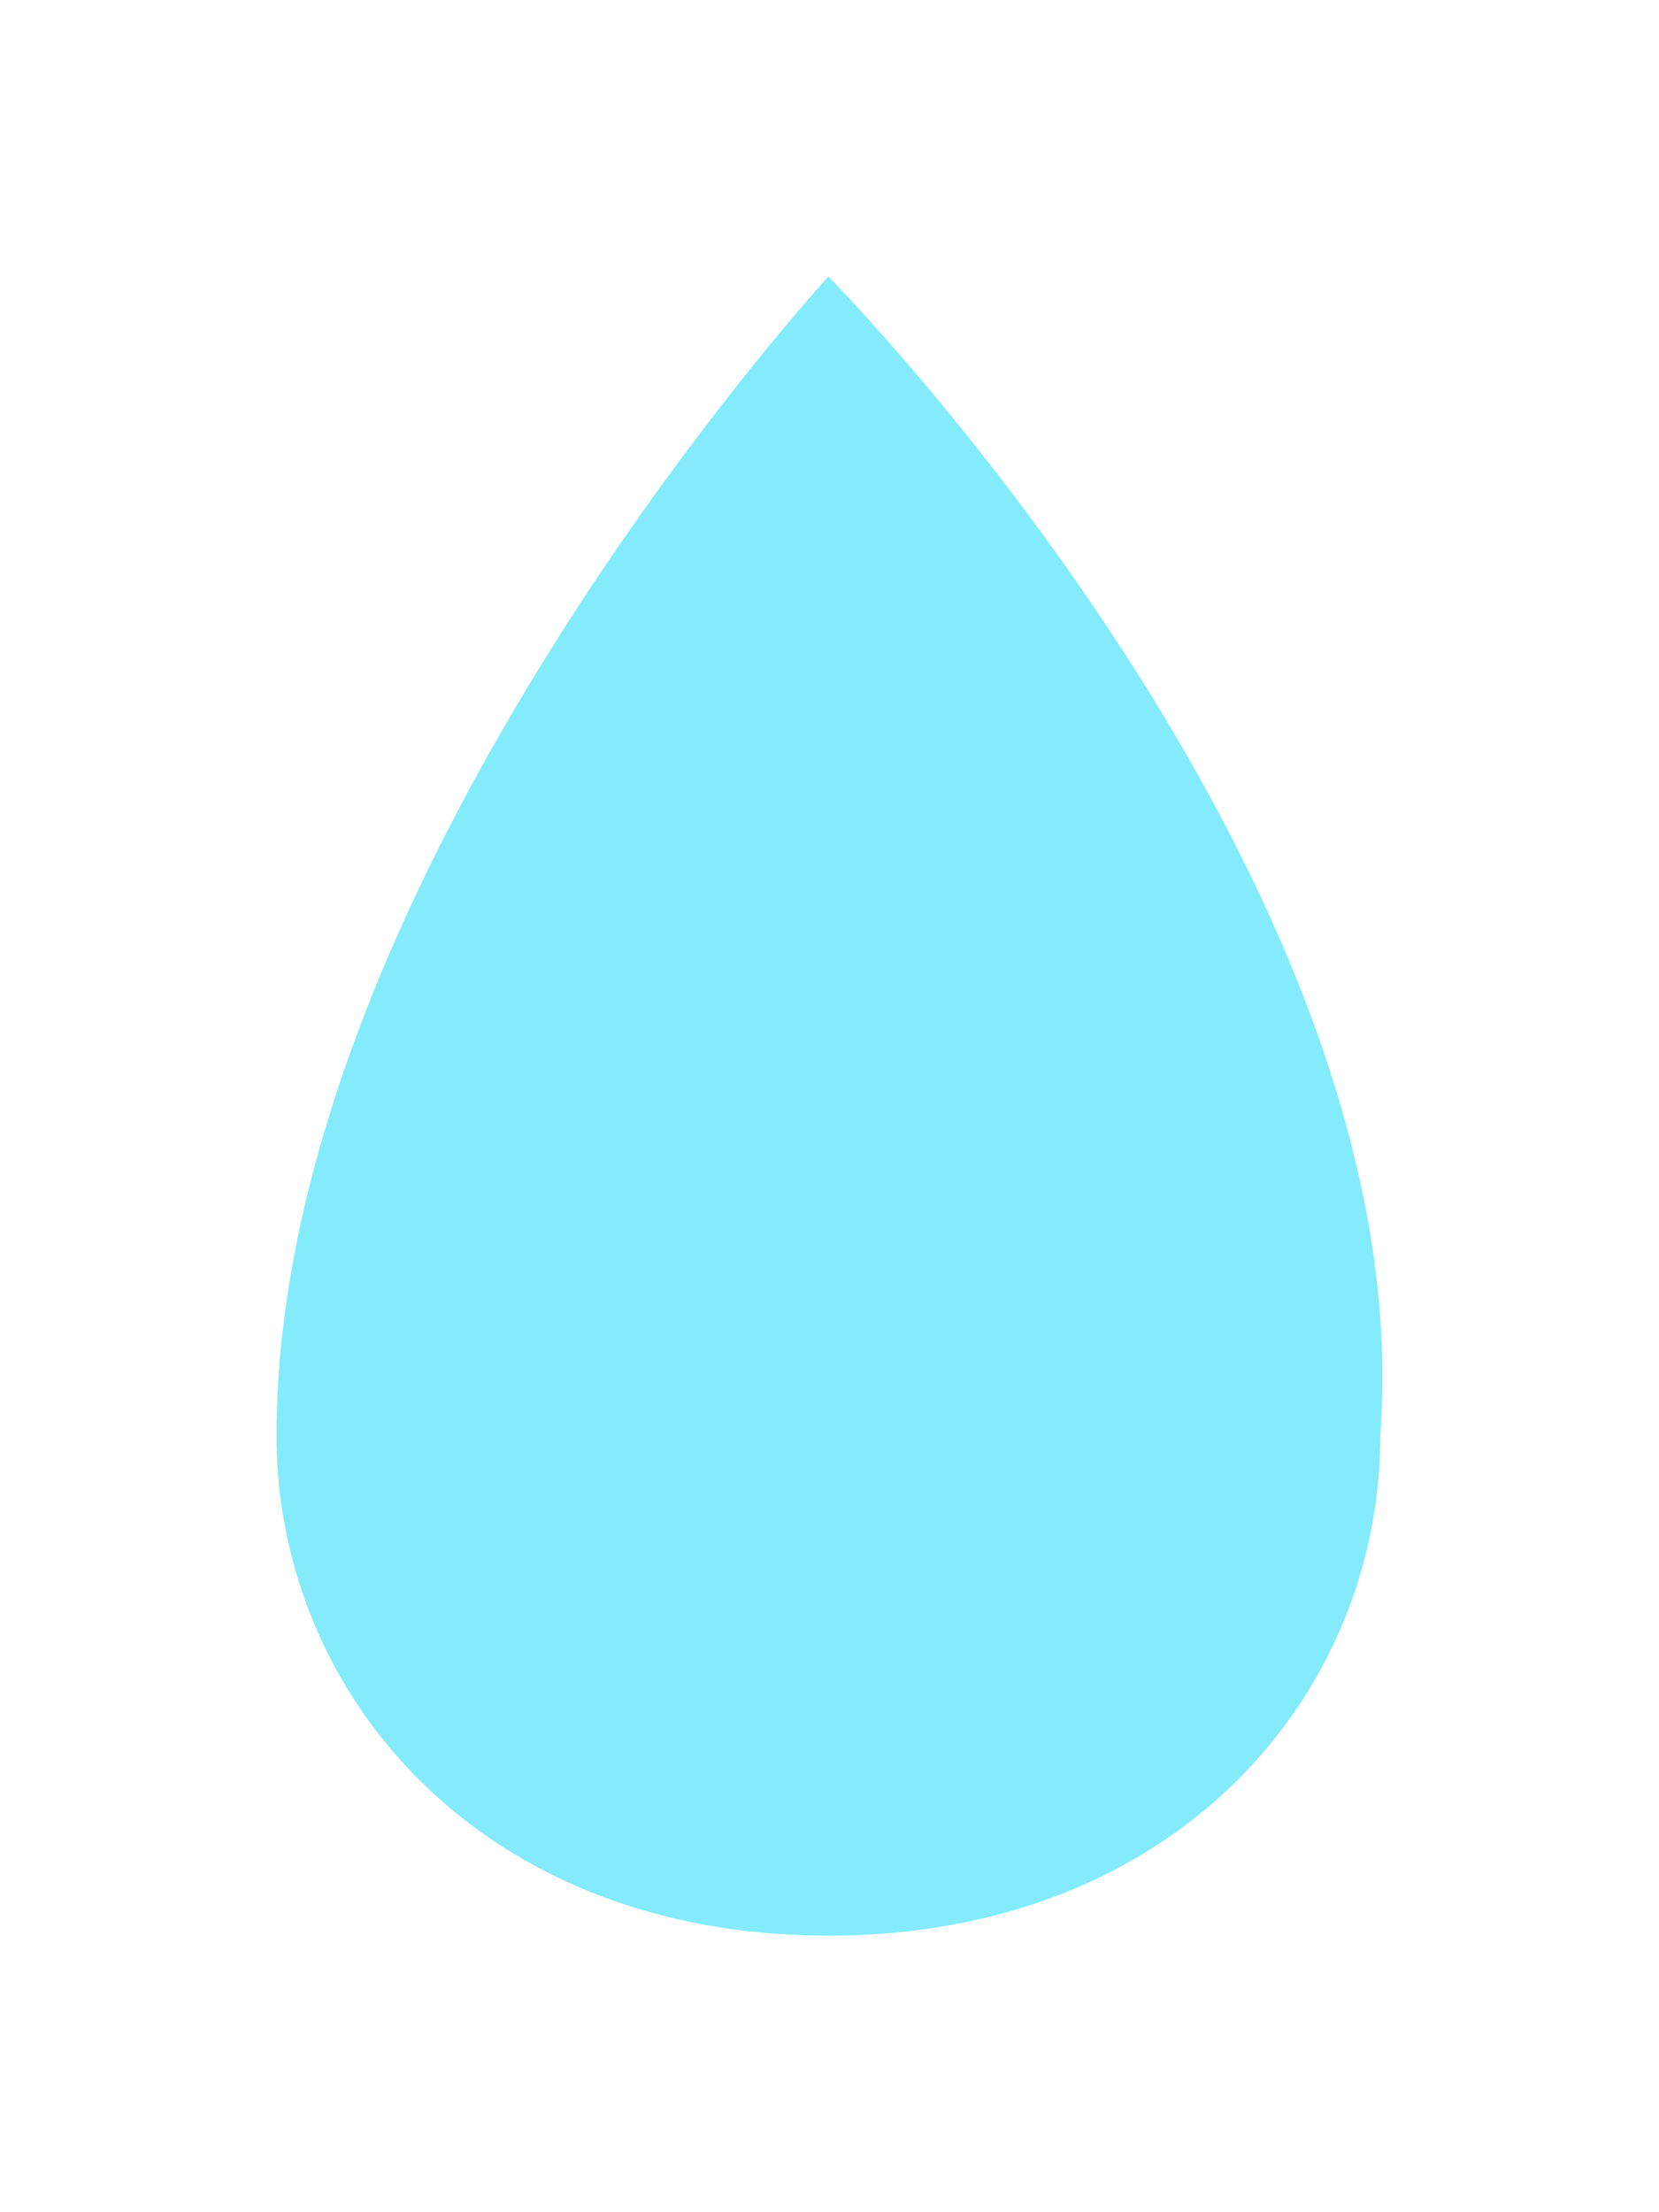 <?xml version="1.0" encoding="utf-8"?>
<!-- Generator: Adobe Illustrator 16.0.0, SVG Export Plug-In . SVG Version: 6.00 Build 0)  -->
<!DOCTYPE svg PUBLIC "-//W3C//DTD SVG 1.1//EN" "http://www.w3.org/Graphics/SVG/1.1/DTD/svg11.dtd">
<svg version="1.1" id="Layer_1" xmlns="http://www.w3.org/2000/svg" xmlns:xlink="http://www.w3.org/1999/xlink" x="0px" y="0px"
	 width="6px" height="8px" viewBox="495.584 379 6 8" enable-background="new 495.584 379 6 8" xml:space="preserve">
<path fill="#83EBFC" d="M498.58,380c0,0-1.996,2.173-1.996,4.192c0,0.932,0.735,1.808,1.996,1.808c1.262,0,1.996-0.876,1.996-1.808
	C500.73,382.173,498.58,380,498.58,380z"/>
</svg>
